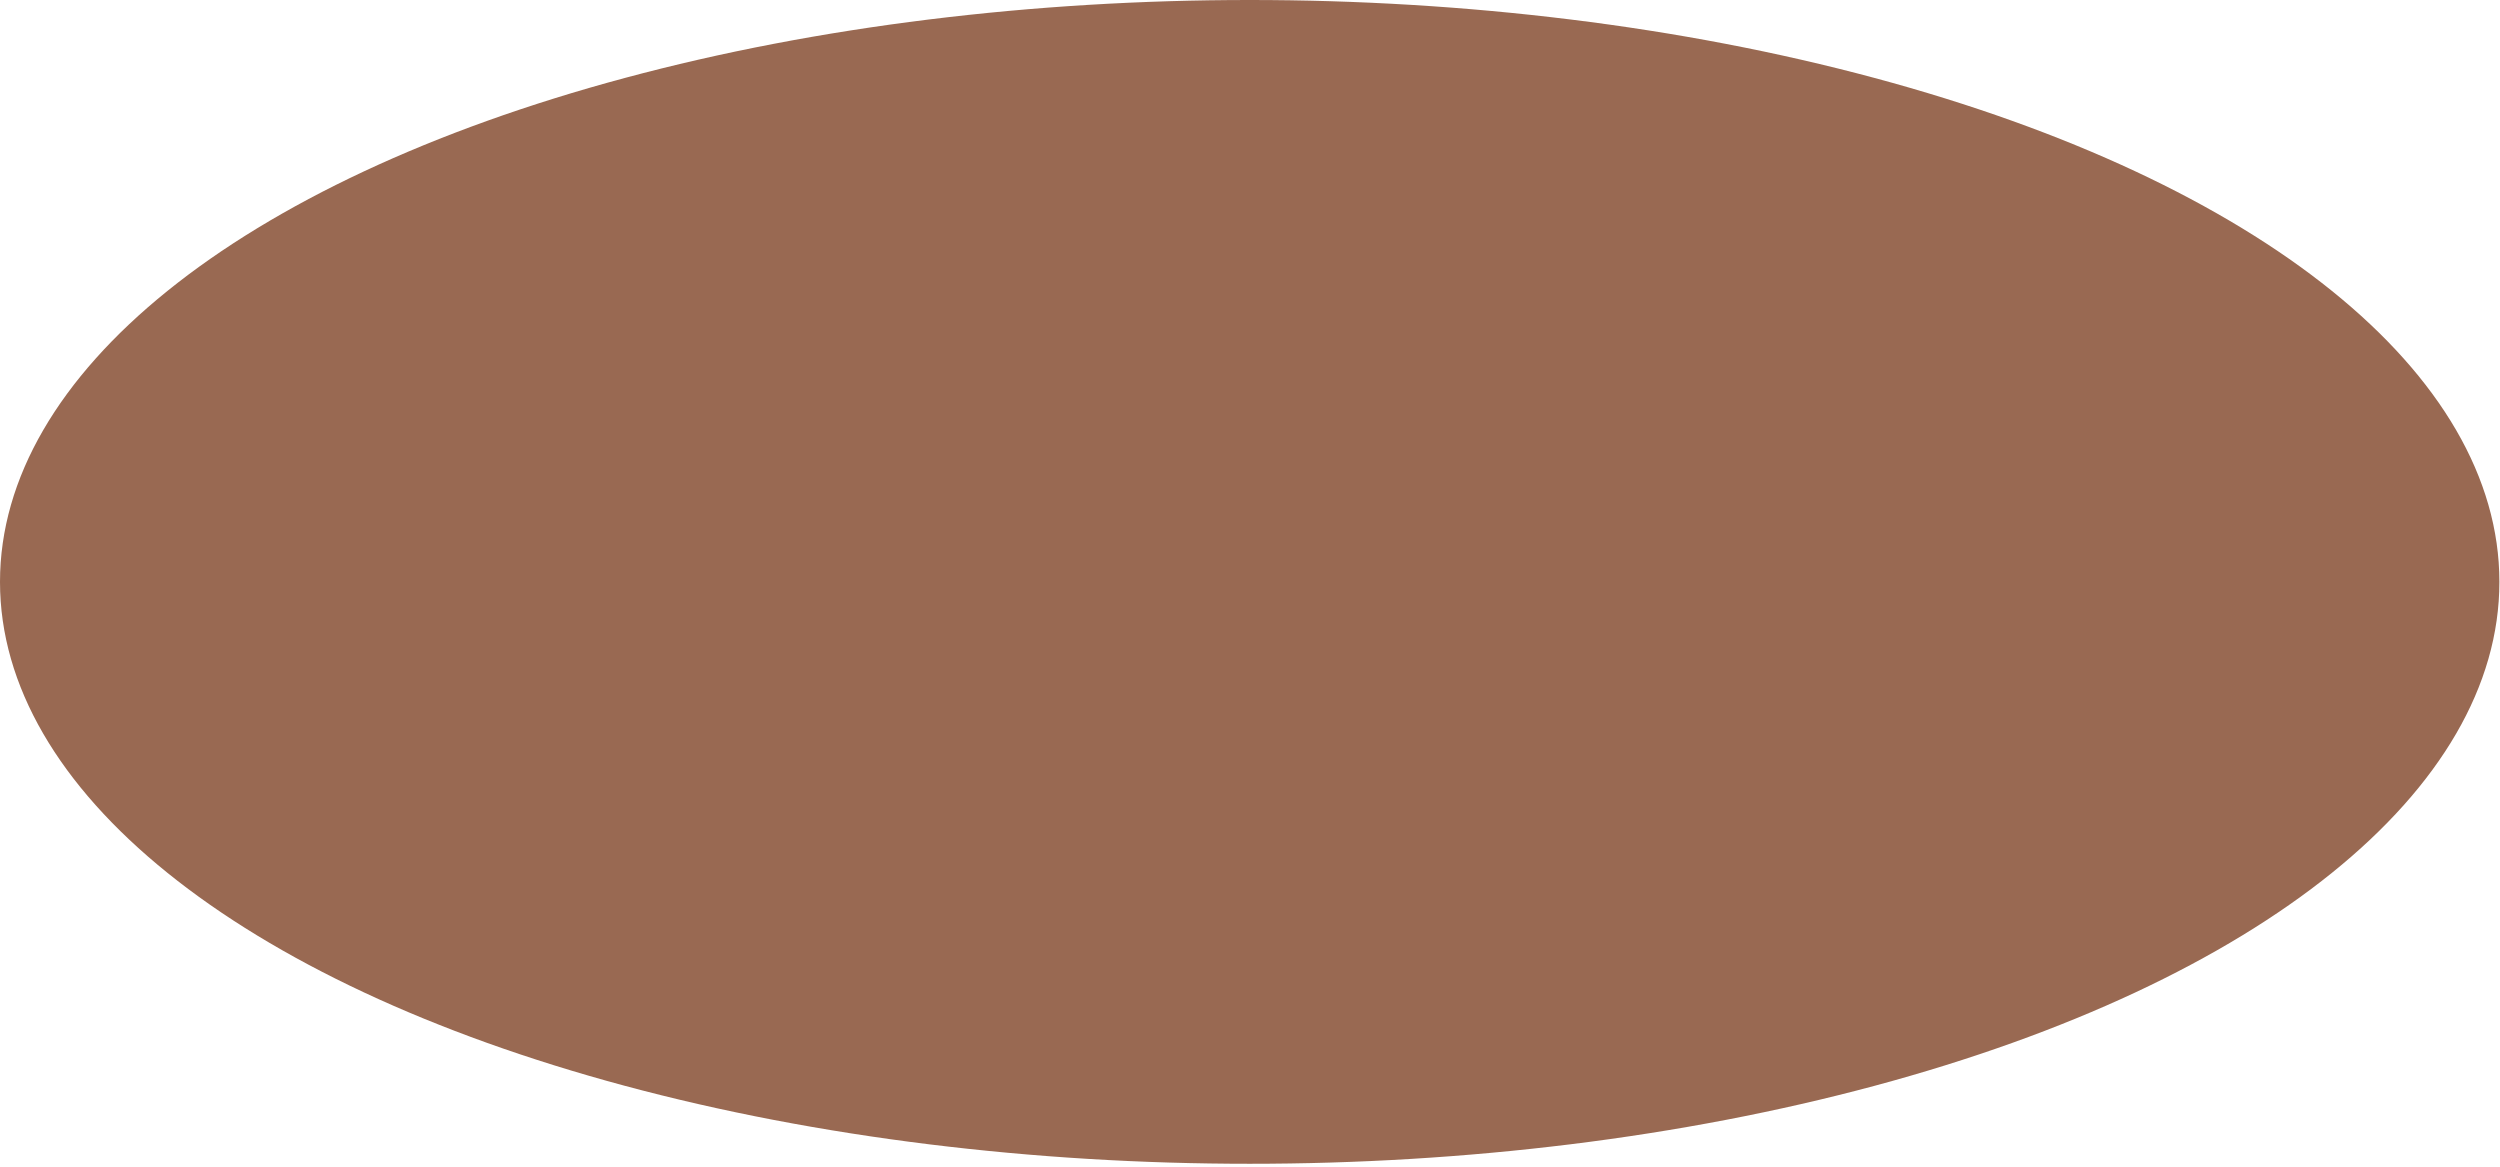 <?xml version="1.0" encoding="utf-8"?>
<svg xmlns="http://www.w3.org/2000/svg" fill="none" height="100%" overflow="visible" preserveAspectRatio="none" style="display: block;" viewBox="0 0 602 281" width="100%">
<ellipse cx="300.926" cy="140.119" fill="#996952" id="Ellipse 14" rx="300.926" ry="140.119"/>
</svg>
